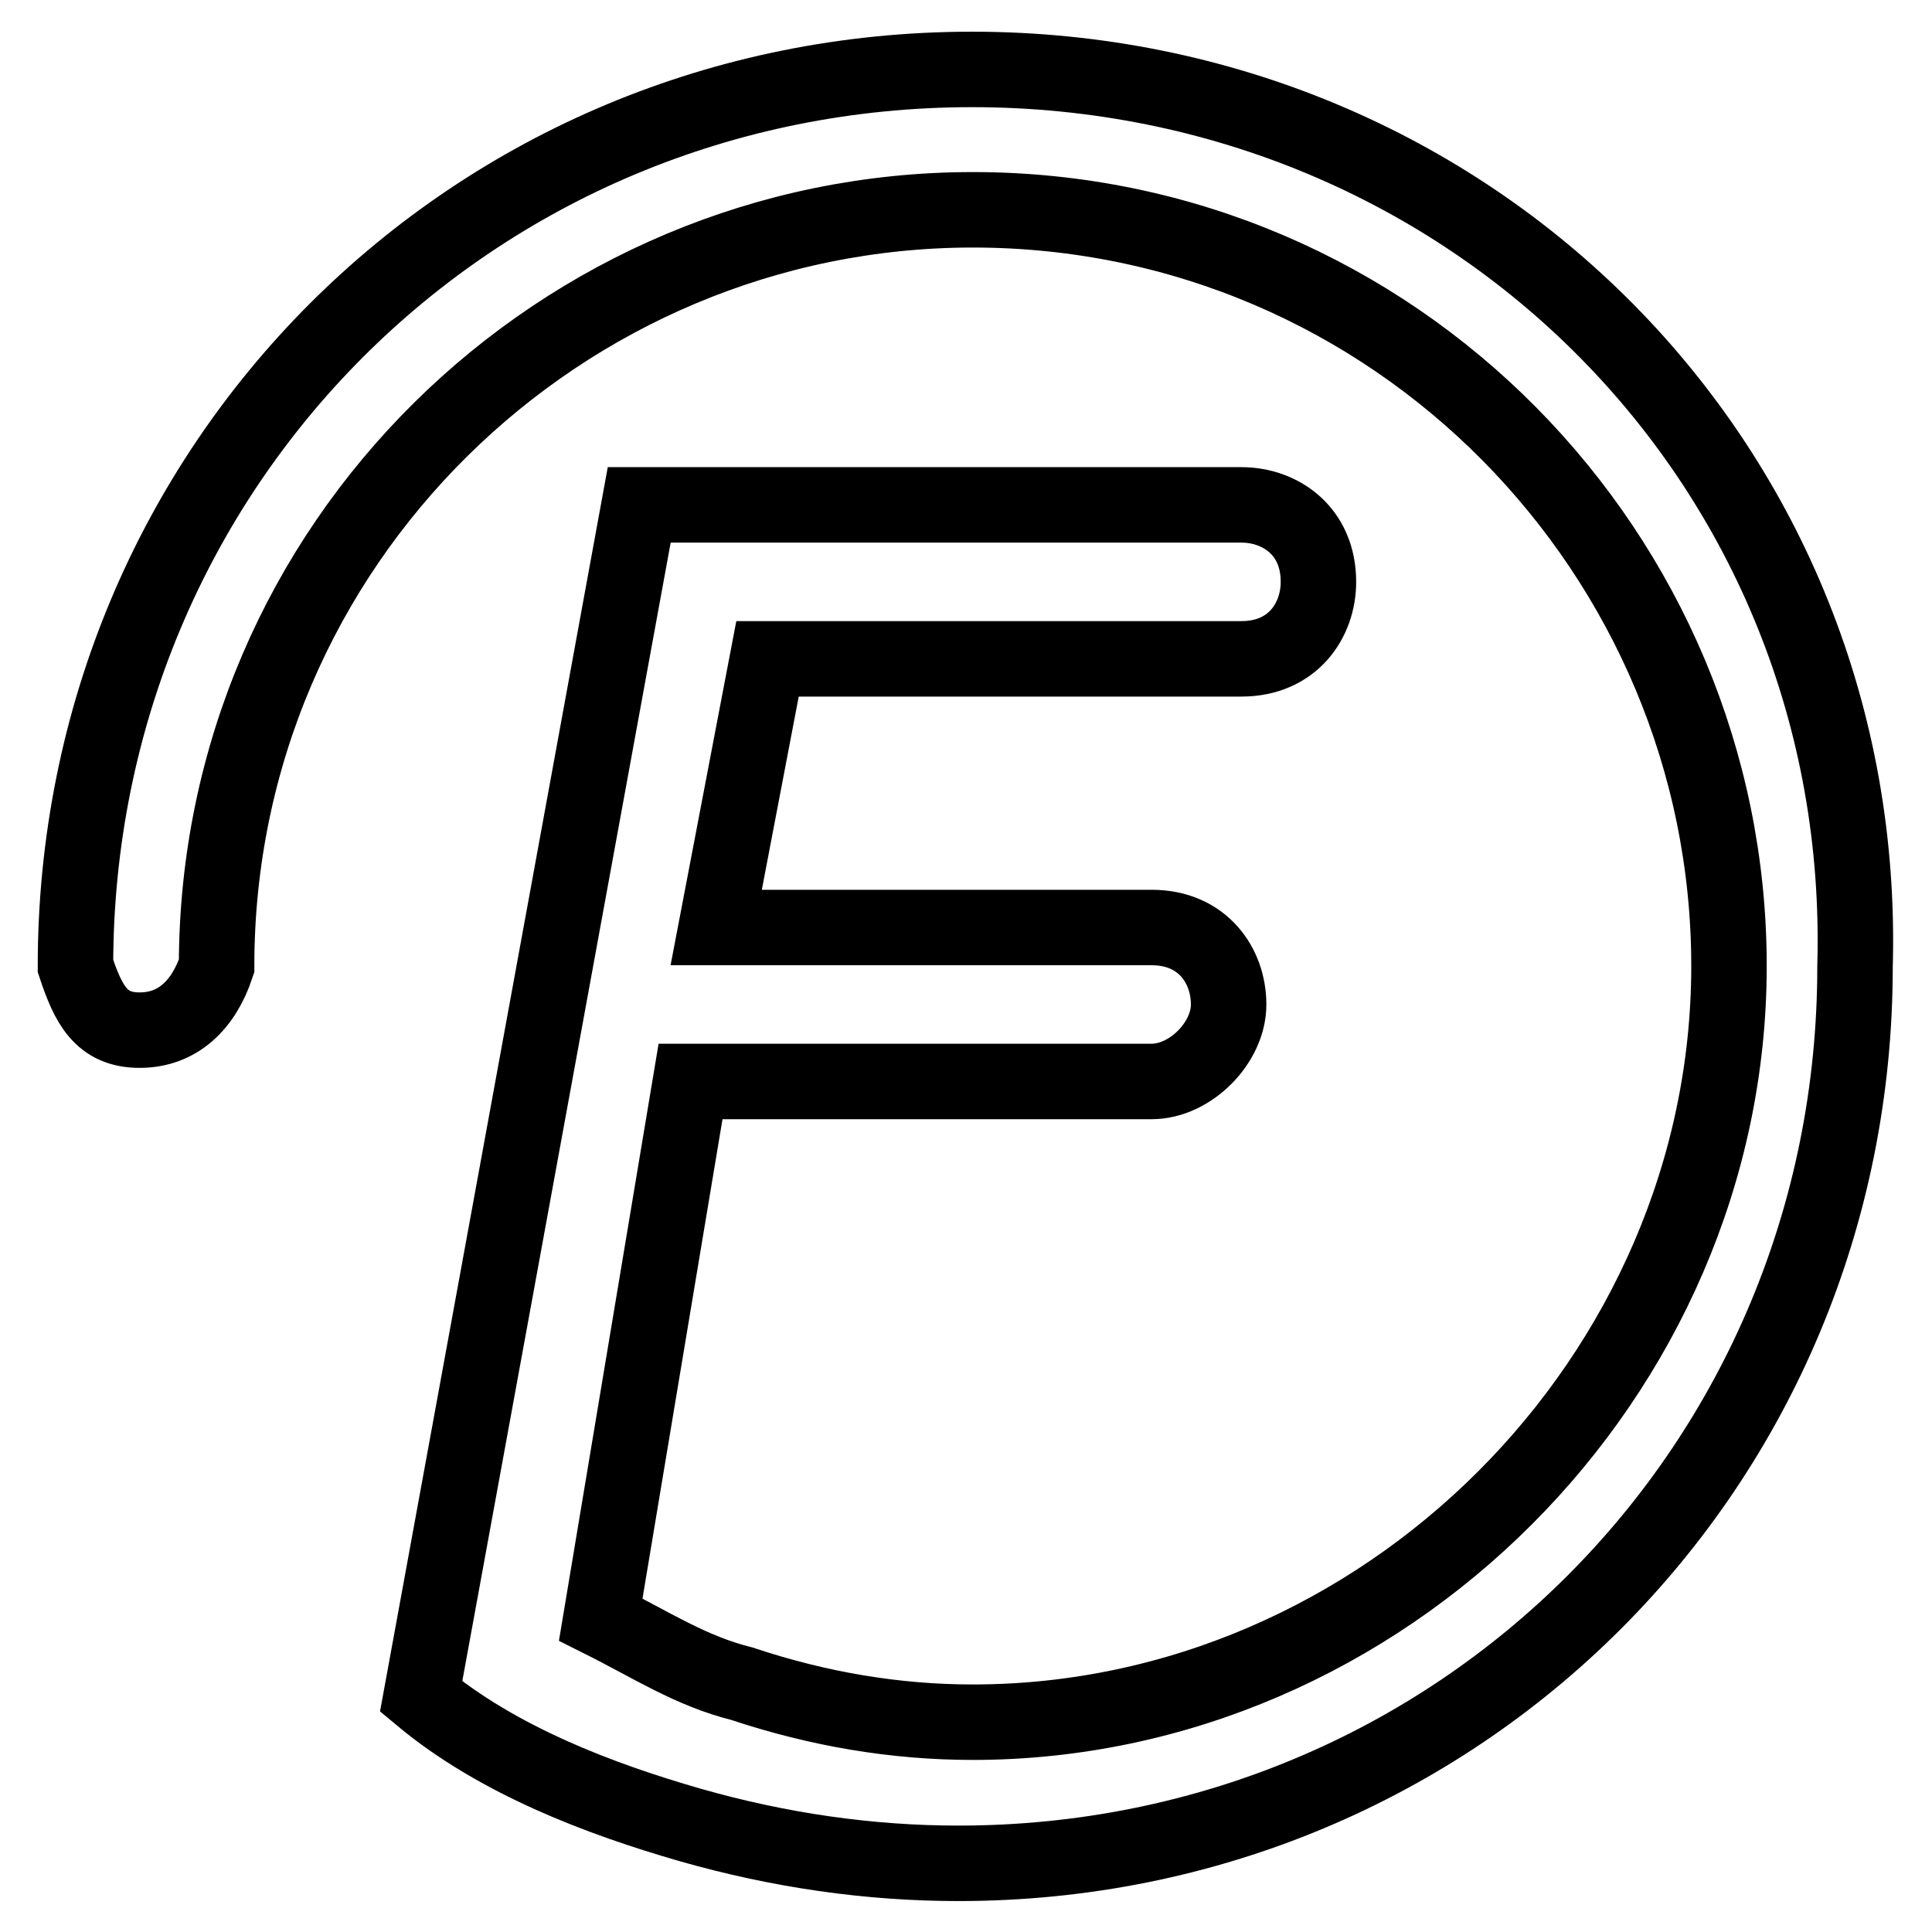 <?xml version="1.0" encoding="utf-8"?>
<!-- Svg Vector Icons : http://www.onlinewebfonts.com/icon -->
<!DOCTYPE svg PUBLIC "-//W3C//DTD SVG 1.1//EN" "http://www.w3.org/Graphics/SVG/1.1/DTD/svg11.dtd">
<svg version="1.1" xmlns="http://www.w3.org/2000/svg" xmlns:xlink="http://www.w3.org/1999/xlink" x="0px" y="0px" viewBox="0 0 256 256" enable-background="new 0 0 256 256" xml:space="preserve">
<g> <path stroke-width="10" fill-opacity="0" stroke="#000000"  d="M128.8,9.2C62.6,9.2,10,61.8,10,128c1.7,5.1,3.4,8.5,8.5,8.5c5.1,0,8.5-3.4,10.2-8.5 c0-56,45.8-100.2,100.2-100.2c56,0,100.2,45.8,100.2,100.2s-45.8,100.2-100.2,100.2c-10.2,0-20.4-1.7-30.6-5.1 c-6.8-1.7-11.9-5.1-18.7-8.5l11.9-71.3h61.1c5.1,0,10.2-5.1,10.2-10.2c0-5.1-3.4-10.2-10.2-10.2H94.9l6.8-35.6h62.8 c6.8,0,10.2-5.1,10.2-10.2c0-6.8-5.1-10.2-10.2-10.2H84.7L55.8,224.8c10.2,8.5,23.8,13.6,35.6,17c11.9,3.4,23.8,5.1,35.6,5.1 c66.2,0,118.8-52.6,118.8-118.8C247.7,61.8,195,9.2,128.8,9.2z"/></g>
</svg>